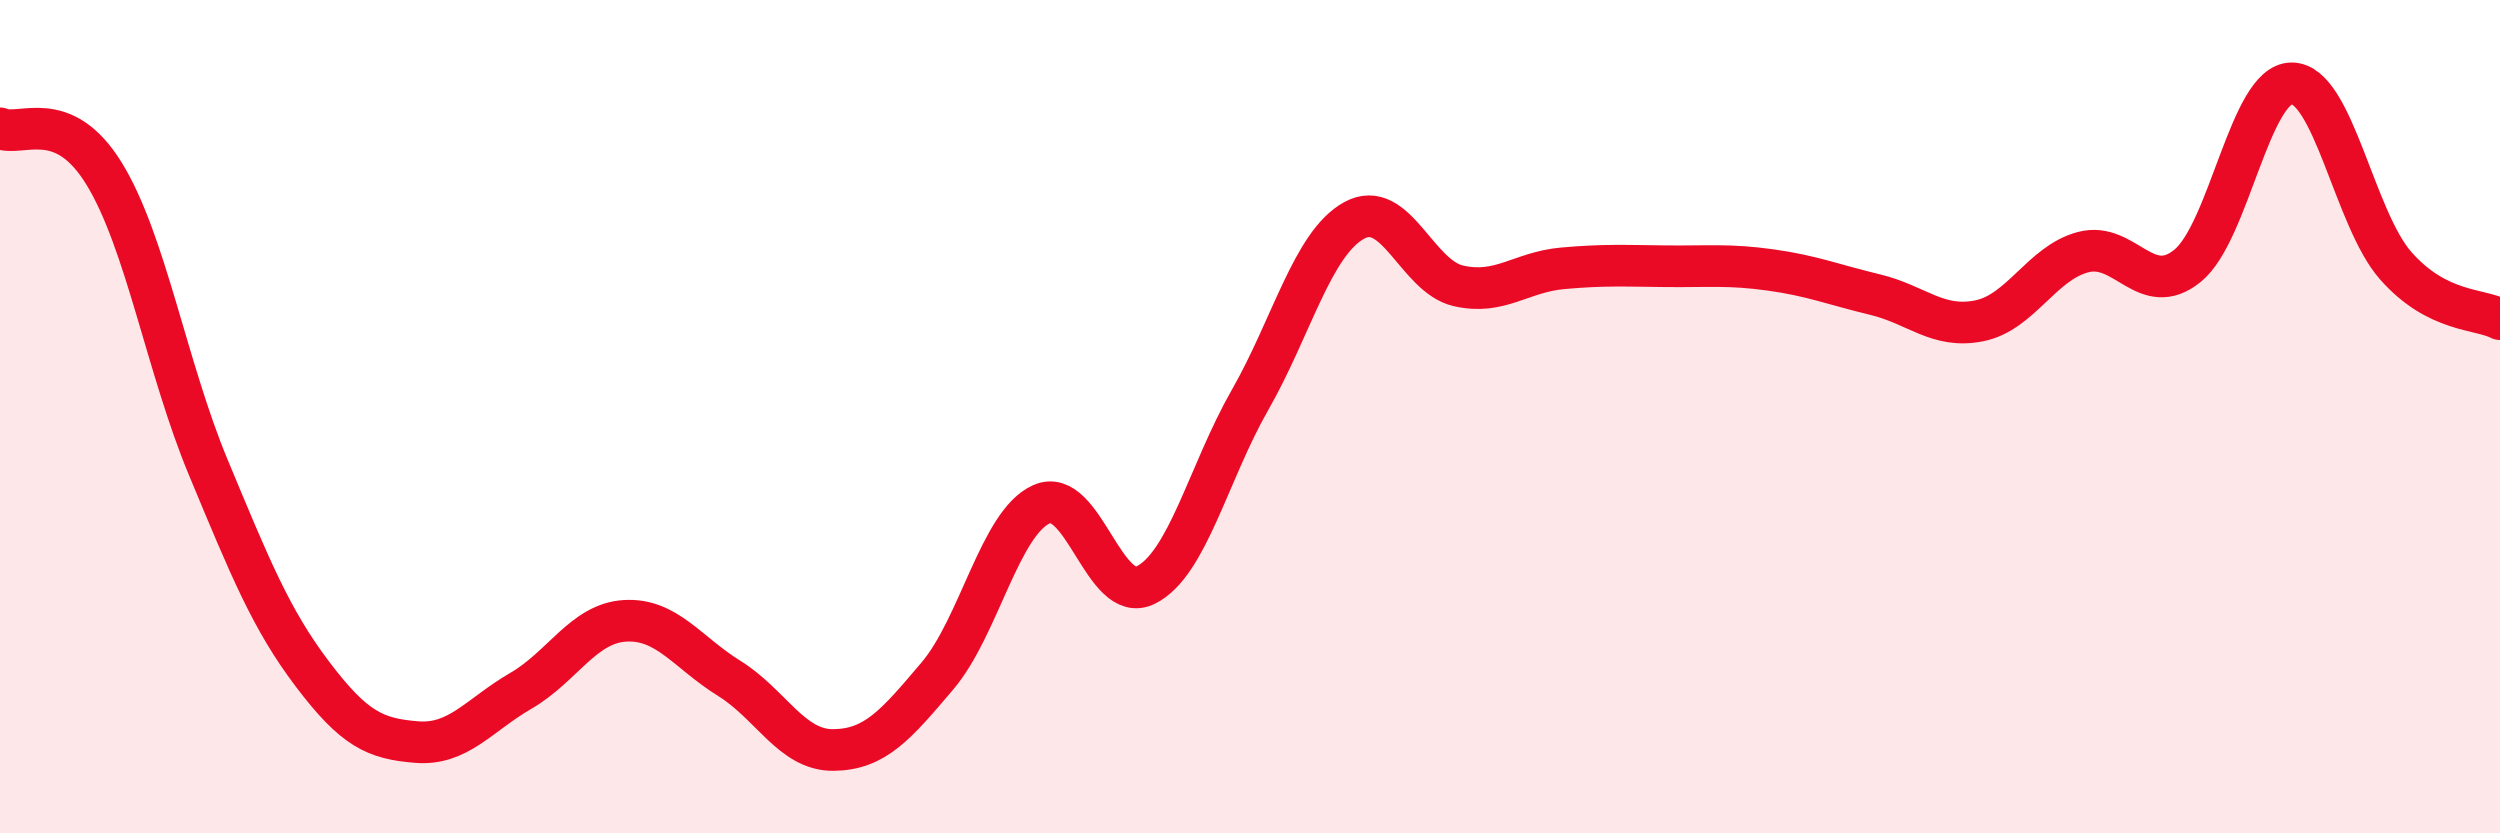 
    <svg width="60" height="20" viewBox="0 0 60 20" xmlns="http://www.w3.org/2000/svg">
      <path
        d="M 0,3.08 C 0.5,3.3 1.5,2.54 2.5,4.17 C 3.5,5.8 4,8.82 5,11.22 C 6,13.62 6.5,14.86 7.5,16.18 C 8.5,17.5 9,17.73 10,17.81 C 11,17.89 11.5,17.16 12.5,16.58 C 13.5,16 14,14.96 15,14.9 C 16,14.84 16.5,15.66 17.5,16.28 C 18.5,16.9 19,18.01 20,18 C 21,17.99 21.5,17.4 22.5,16.22 C 23.5,15.04 24,12.54 25,12.1 C 26,11.66 26.5,14.54 27.5,14.04 C 28.5,13.54 29,11.35 30,9.6 C 31,7.85 31.5,5.84 32.5,5.29 C 33.5,4.74 34,6.63 35,6.86 C 36,7.09 36.5,6.53 37.5,6.44 C 38.5,6.35 39,6.38 40,6.39 C 41,6.4 41.5,6.34 42.5,6.48 C 43.5,6.62 44,6.83 45,7.07 C 46,7.31 46.5,7.9 47.5,7.7 C 48.5,7.5 49,6.31 50,6.05 C 51,5.79 51.5,7.19 52.5,6.38 C 53.5,5.57 54,2 55,2 C 56,2 56.5,5.25 57.5,6.38 C 58.5,7.51 59.5,7.4 60,7.66L60 20L0 20Z"
        fill="#EB0A25"
        opacity="0.1"
        stroke-linecap="round"
        stroke-linejoin="round"
      />
      <path
        d="M 0,3.08 C 0.5,3.3 1.5,2.54 2.5,4.17 C 3.5,5.8 4,8.82 5,11.22 C 6,13.62 6.5,14.86 7.5,16.18 C 8.5,17.5 9,17.73 10,17.81 C 11,17.89 11.5,17.16 12.5,16.58 C 13.5,16 14,14.96 15,14.9 C 16,14.84 16.5,15.66 17.5,16.28 C 18.5,16.9 19,18.01 20,18 C 21,17.99 21.5,17.4 22.5,16.22 C 23.5,15.04 24,12.54 25,12.1 C 26,11.66 26.5,14.54 27.5,14.04 C 28.5,13.54 29,11.35 30,9.6 C 31,7.85 31.5,5.84 32.5,5.29 C 33.5,4.74 34,6.63 35,6.86 C 36,7.09 36.5,6.53 37.5,6.44 C 38.5,6.35 39,6.38 40,6.39 C 41,6.4 41.5,6.34 42.5,6.48 C 43.5,6.62 44,6.83 45,7.07 C 46,7.31 46.5,7.9 47.5,7.7 C 48.5,7.5 49,6.31 50,6.05 C 51,5.79 51.5,7.19 52.5,6.38 C 53.5,5.57 54,2 55,2 C 56,2 56.5,5.25 57.5,6.38 C 58.5,7.51 59.5,7.4 60,7.66"
        stroke="#EB0A25"
        stroke-width="1"
        fill="none"
        stroke-linecap="round"
        stroke-linejoin="round"
      />
    </svg>
  